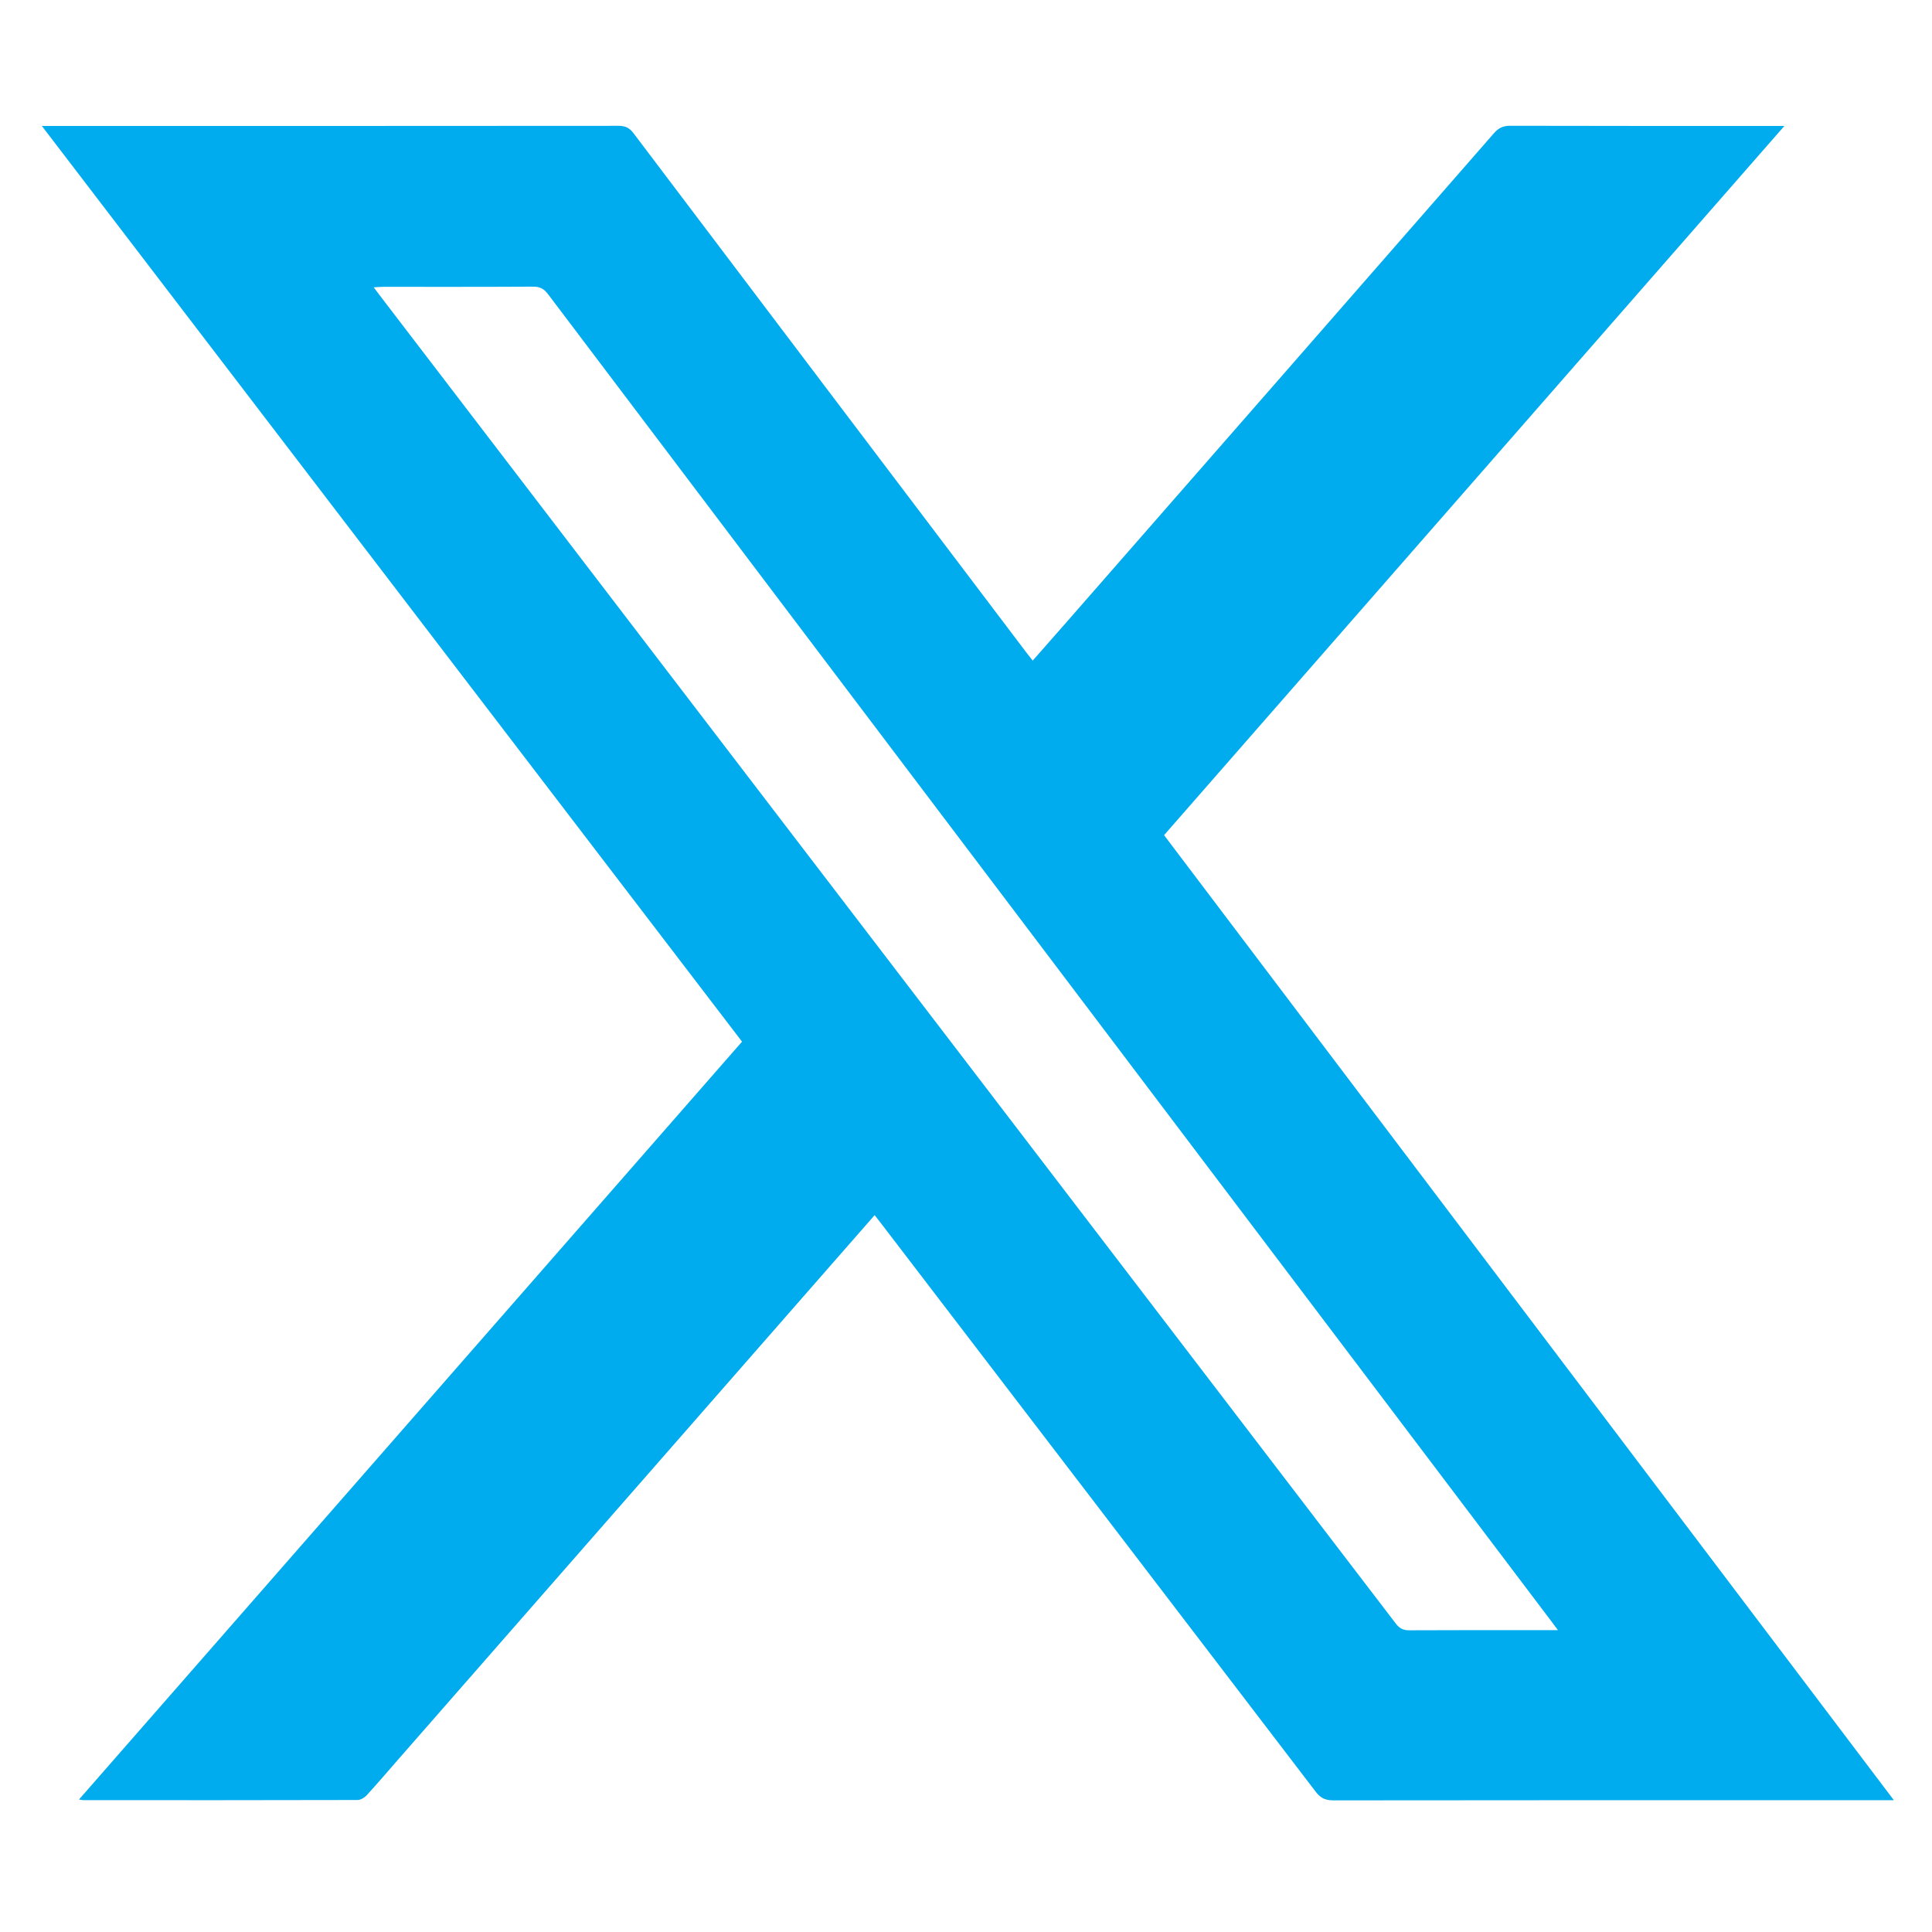 <?xml version="1.0" standalone="no"?><!DOCTYPE svg PUBLIC "-//W3C//DTD SVG 1.1//EN" "http://www.w3.org/Graphics/SVG/1.1/DTD/svg11.dtd"><svg t="1703552992129" class="icon" viewBox="0 0 1024 1024" version="1.1" xmlns="http://www.w3.org/2000/svg" p-id="6815" xmlns:xlink="http://www.w3.org/1999/xlink" width="32" height="32"><path d="M463.588 644.043c-21.481 24.54-42.562 48.618-63.643 72.696-62.927 71.895-125.866 143.791-188.792 215.698-5.595 6.396-11.093 12.864-16.833 19.127-1.165 1.274-3.204 2.464-4.855 2.476-48.387 0.133-96.775 0.109-145.162 0.085-0.558 0-1.117-0.158-2.439-0.352 117.37-134.155 234.352-267.848 351.431-401.675-123.62-161.668-247.01-323.044-371.104-485.33h5.753c99.955 0 199.921 0.012 299.876-0.073 3.532 0 5.753 1.007 7.925 3.871 69.468 91.945 139.021 183.816 208.562 275.688 0.898 1.189 1.845 2.354 3.058 3.884 6.457-7.342 12.755-14.466 19.018-21.639 75.184-85.961 150.381-171.923 225.492-257.945 2.403-2.755 4.806-3.896 8.508-3.884 46.567 0.133 93.134 0.085 139.701 0.085h5.68L616.979 442.653c128.766 170.26 257.435 340.411 386.808 511.484h-6.226c-96.92 0-193.853-0.024-290.774 0.097-4.187 0-6.796-1.117-9.393-4.527-76.556-100.258-153.221-200.419-229.874-300.592-1.201-1.553-2.403-3.095-3.932-5.073z m362.159 219.97c-2.148-2.876-3.495-4.685-4.842-6.481-88.049-116.448-176.098-232.908-264.146-349.355-88.789-117.419-177.59-234.825-266.307-352.292-2.124-2.816-4.284-3.969-7.864-3.956-26.542 0.158-53.084 0.085-79.626 0.097-1.408 0-2.816 0.146-4.903 0.255 1.735 2.294 2.986 3.969 4.26 5.631 28.011 36.603 56.021 73.206 84.02 109.809C437.532 465.324 588.701 662.903 739.81 860.542c1.954 2.561 3.956 3.556 7.173 3.544 24.418-0.133 48.836-0.073 73.255-0.073h5.51z" p-id="6816" fill="#00aced"></path></svg>